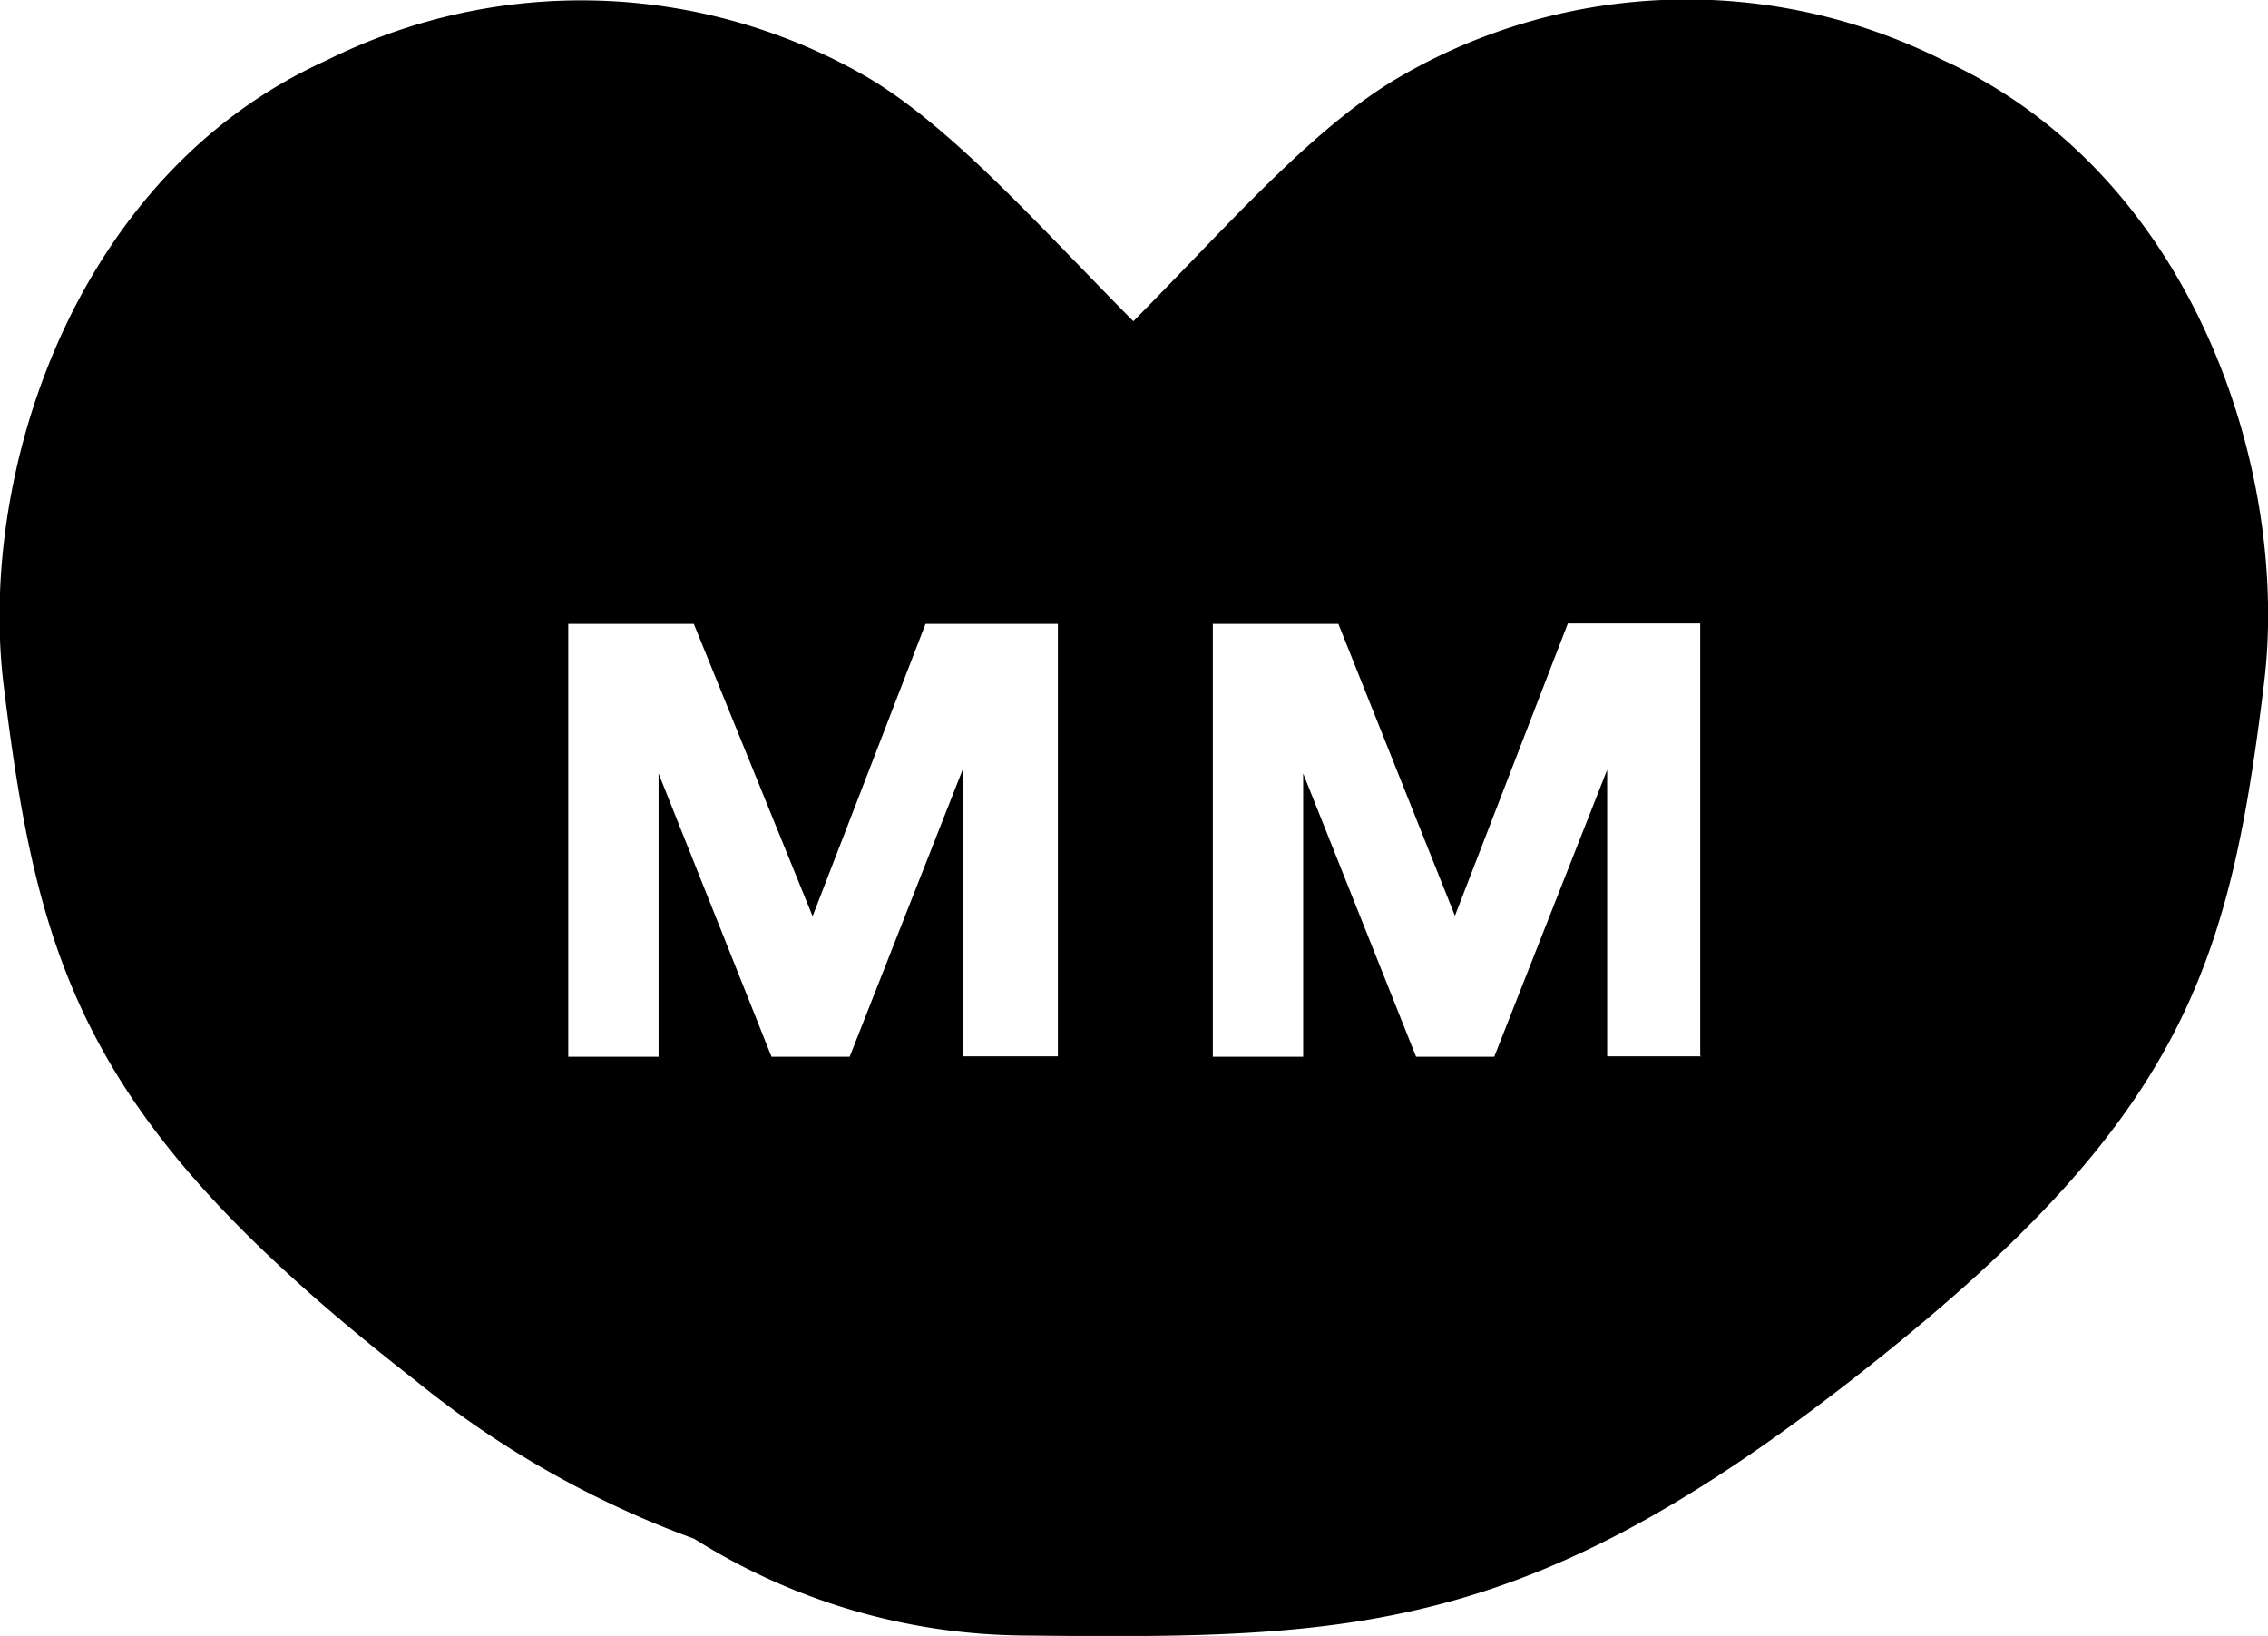 <svg id="Header_Footer" data-name="Header / Footer" xmlns="http://www.w3.org/2000/svg" viewBox="0 0 50.21 36.21"><title>MM_IntroPages_Heart</title><path d="M3282.78,29.05a12.64,12.64,0,0,0-12,.38c-1.92,1.11-3.81,3.3-5.9,5.41-2.08-2.1-4-4.28-5.87-5.39a12.64,12.64,0,0,0-12-.38c-5.59,2.53-7.71,9.16-7.14,13.82,0.78,6.36,1.84,9.73,9.11,15.39a21.39,21.39,0,0,0,6.18,3.51,13.87,13.87,0,0,0,7.26,2.14c7.29,0.08,11.11,0,18.38-5.67s8.33-9,9.11-15.39C3290.49,38.21,3288.37,31.58,3282.78,29.05Zm-19.59,22.06h-2.09V44.77l-2.5,6.35h-1.73l-2.5-6.27v6.27h-2V41.54h2.78l2.63,6.47,2.5-6.47h2.93v9.57Zm14.27,0h-2.09V44.77l-2.5,6.35h-1.73l-2.5-6.27v6.27h-2V41.54h2.78L3272,48l2.5-6.47h2.93v9.57Z" transform="translate(-3239.79 -27.73)"/></svg>
